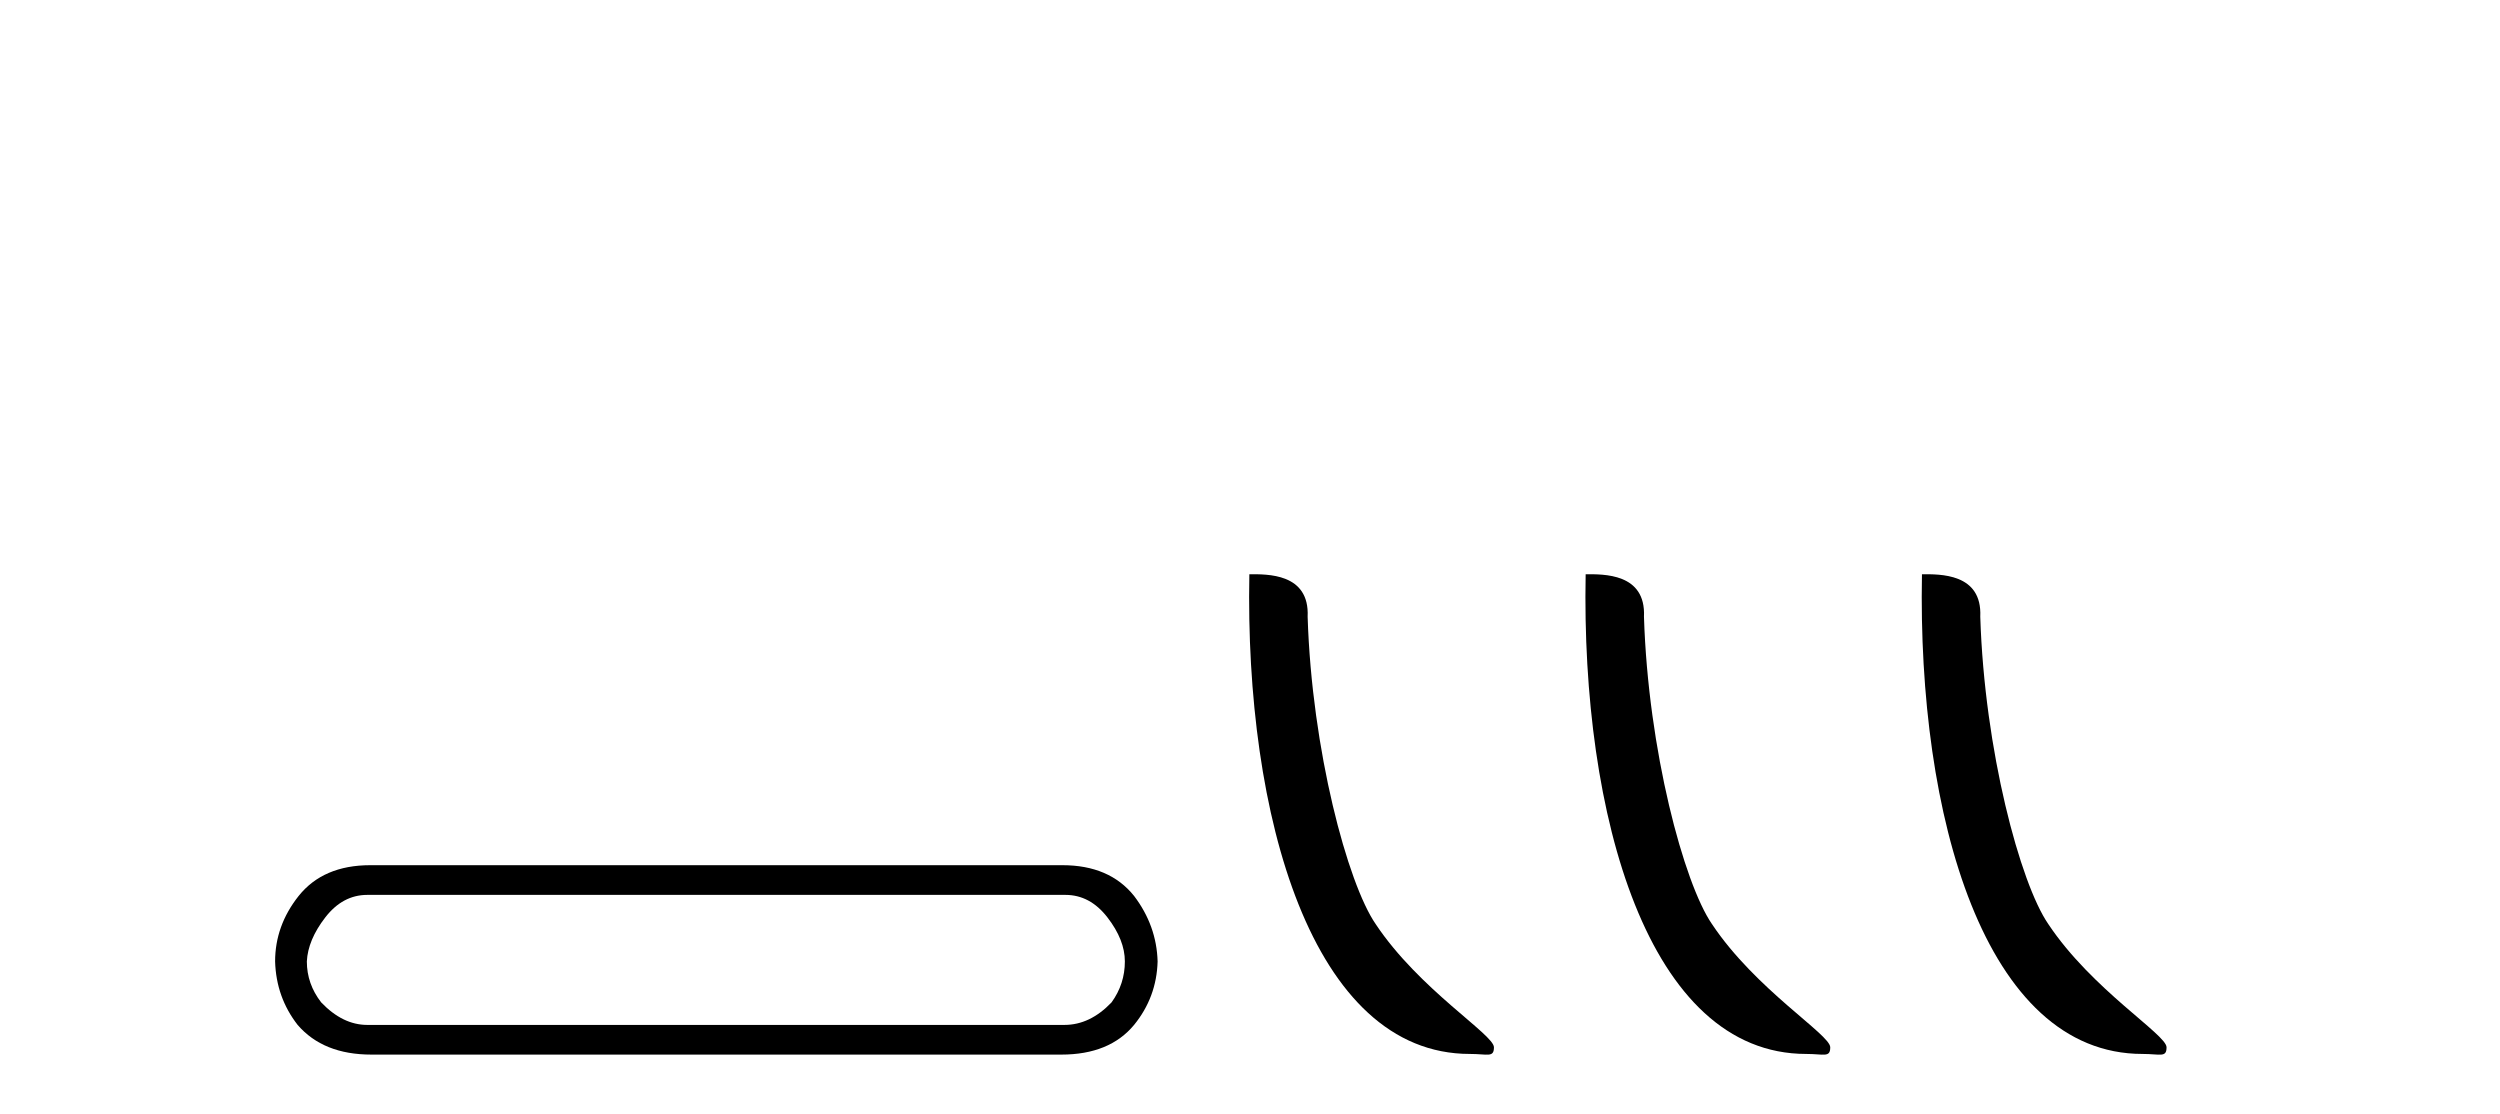<?xml version='1.0' encoding='UTF-8' standalone='yes'?><svg xmlns='http://www.w3.org/2000/svg' xmlns:xlink='http://www.w3.org/1999/xlink' width='92.0' height='41.0' ><path d='M 39.209 32.932 Q 40.114 32.932 40.754 33.761 Q 41.395 34.59 41.395 35.381 Q 41.395 36.21 40.905 36.888 Q 40.114 37.717 39.172 37.717 L 13.515 37.717 Q 12.611 37.717 11.82 36.888 Q 11.292 36.21 11.292 35.381 Q 11.33 34.59 11.97 33.761 Q 12.611 32.932 13.515 32.932 ZM 13.628 31.839 Q 11.895 31.839 10.991 32.97 Q 10.124 34.062 10.124 35.381 Q 10.162 36.7 10.953 37.717 Q 11.895 38.809 13.666 38.809 L 39.059 38.809 Q 40.829 38.809 41.734 37.717 Q 42.563 36.7 42.6 35.381 Q 42.563 34.062 41.734 32.97 Q 40.829 31.839 39.096 31.839 Z' style='fill:#000000;stroke:none' /><path d='M 54.092 38.785 C 54.746 38.785 54.977 38.932 54.977 38.539 C 54.977 38.071 52.23 36.418 50.623 34.004 C 49.592 32.504 48.275 27.607 48.121 22.695 C 48.198 21.083 46.616 21.132 45.976 21.132 C 45.805 30.016 48.279 38.785 54.092 38.785 Z' style='fill:#000000;stroke:none' /><path d='M 66.468 38.785 C 67.122 38.785 67.353 38.932 67.353 38.539 C 67.353 38.071 64.607 36.418 62.999 34.004 C 61.968 32.504 60.651 27.607 60.498 22.695 C 60.574 21.083 58.993 21.132 58.352 21.132 C 58.181 30.016 60.656 38.785 66.468 38.785 Z' style='fill:#000000;stroke:none' /><path d='M 78.845 38.785 C 79.499 38.785 79.73 38.932 79.729 38.539 C 79.729 38.071 76.983 36.418 75.376 34.004 C 74.344 32.504 73.027 27.607 72.874 22.695 C 72.951 21.083 71.369 21.132 70.728 21.132 C 70.558 30.016 73.032 38.785 78.845 38.785 Z' style='fill:#000000;stroke:none' /></svg>